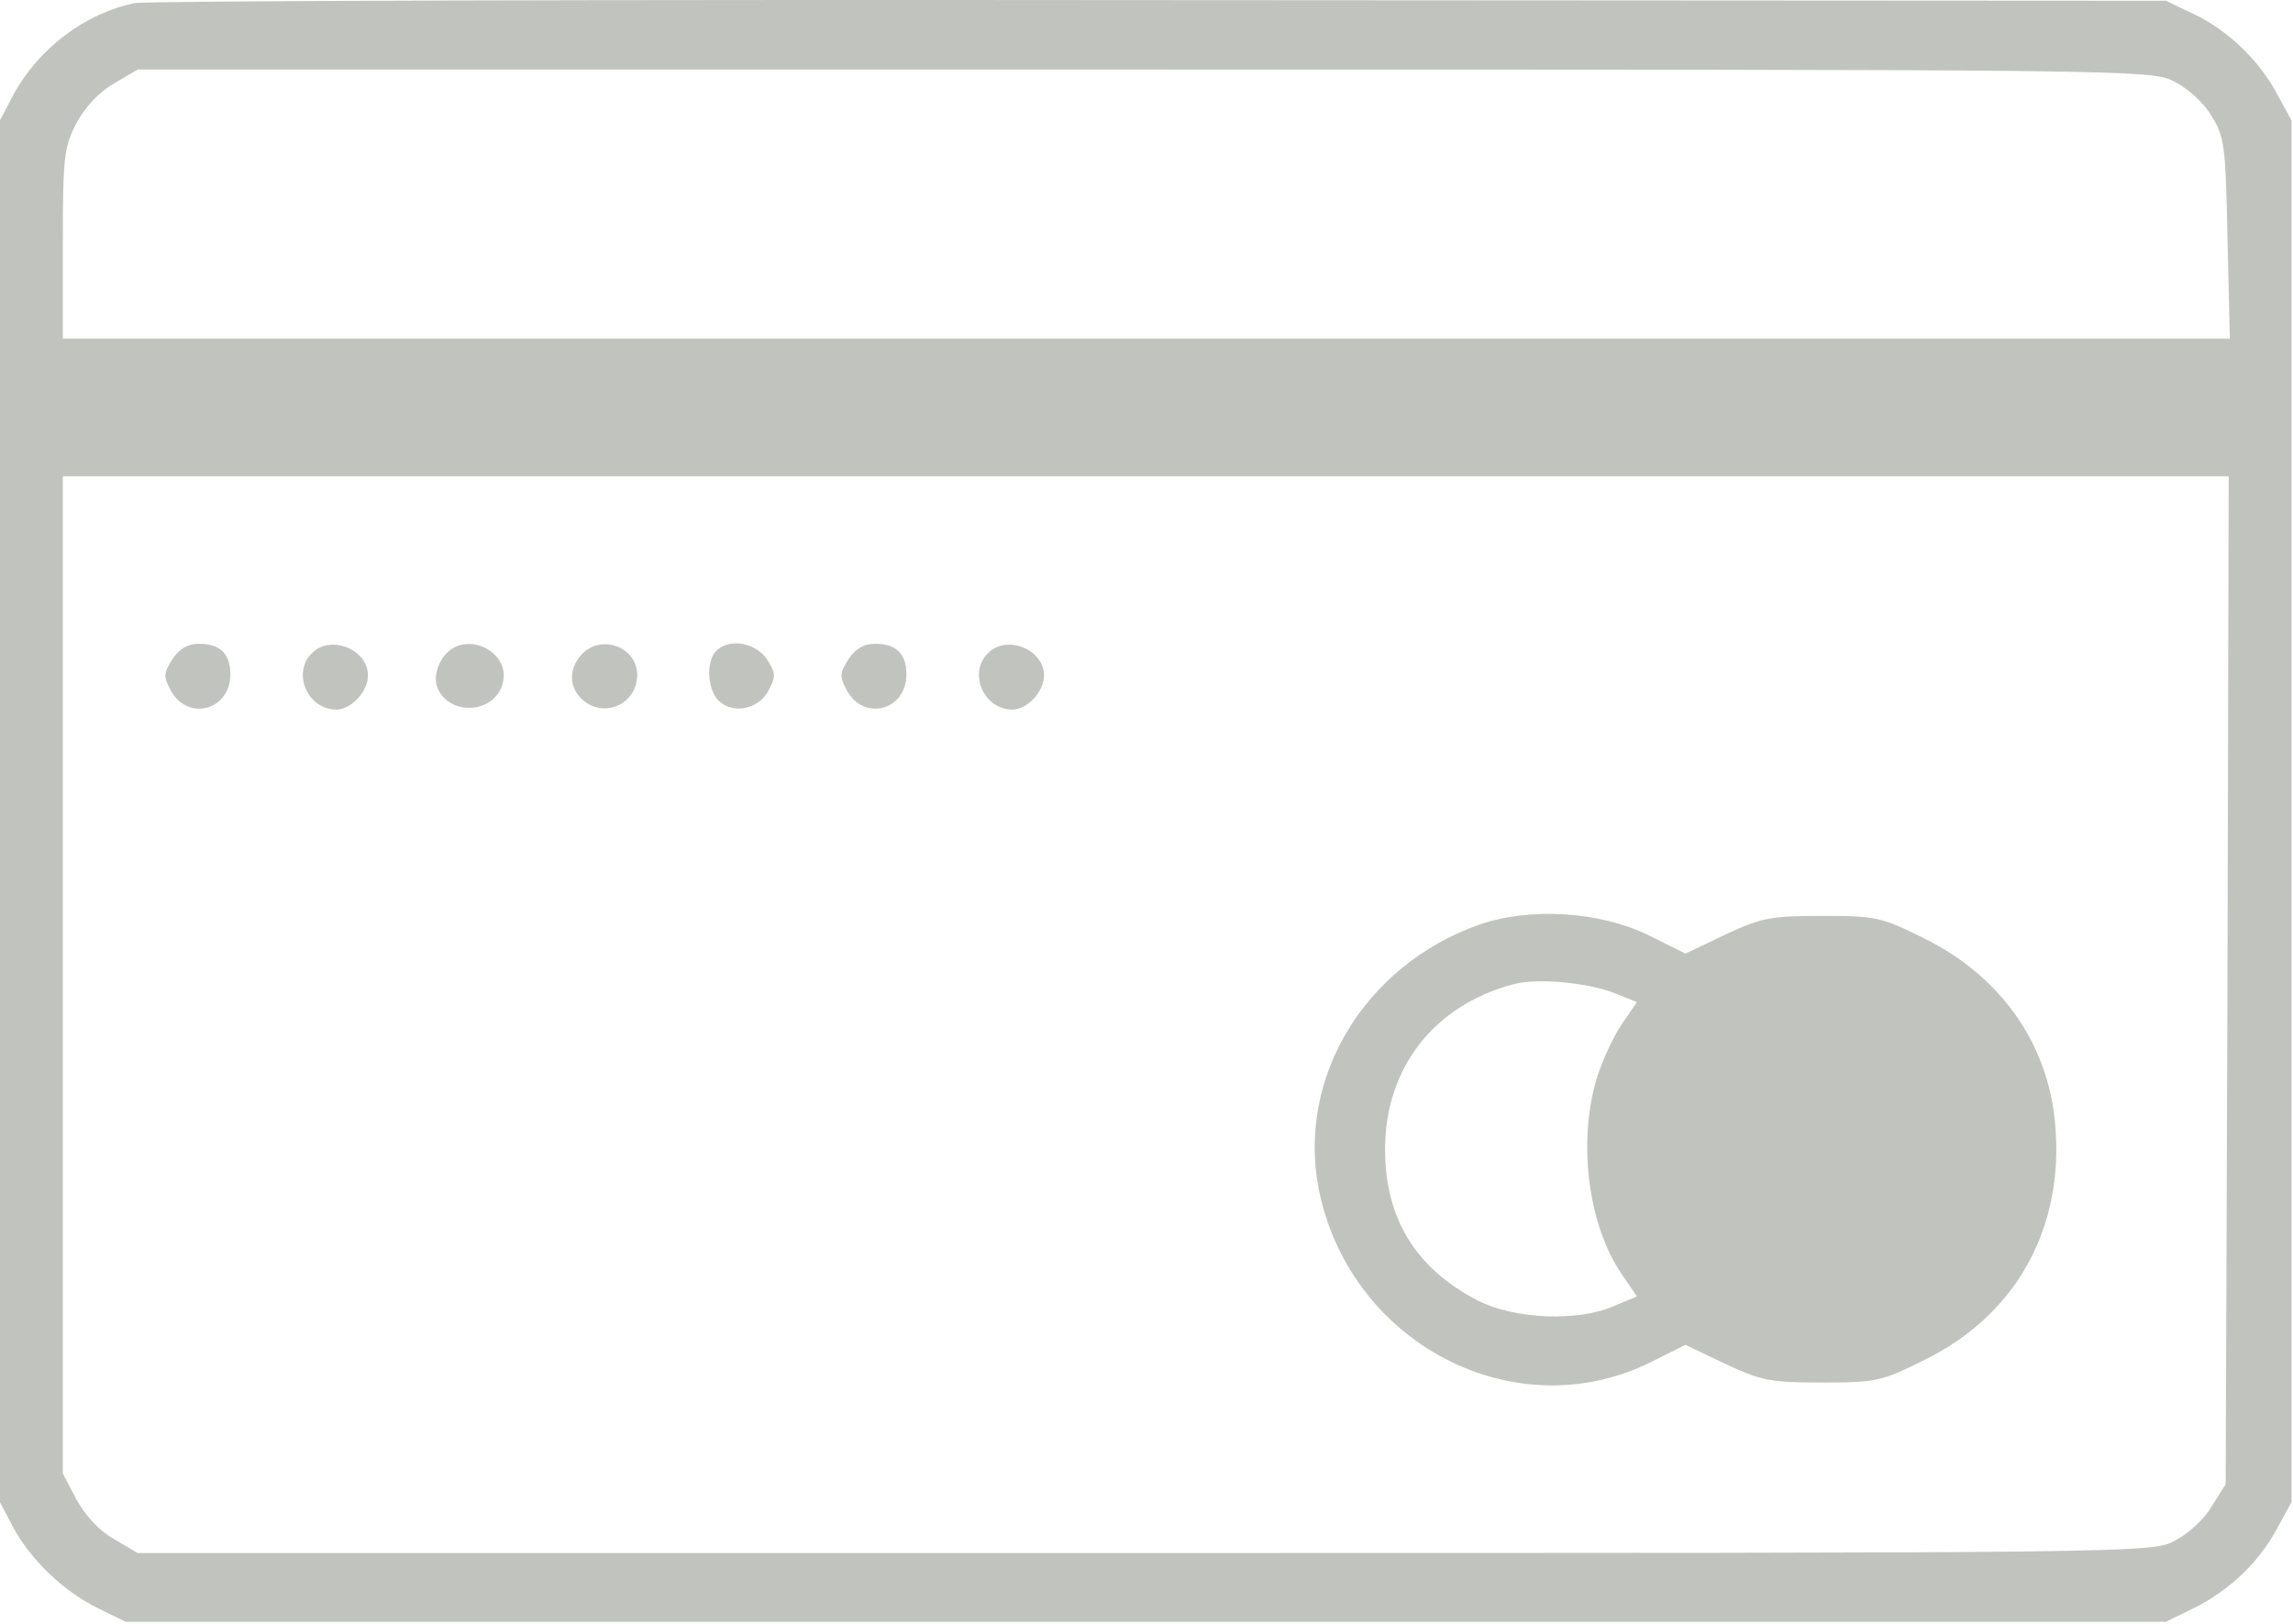 <?xml version="1.0" encoding="UTF-8"?> <svg xmlns="http://www.w3.org/2000/svg" width="511" height="362" viewBox="0 0 511 362" fill="none"> <path d="M30 0.7C18.933 2.967 8.533 10.833 2.933 21.233L0 26.833V180.833V334.833L2.933 340.433C6.933 347.767 14 354.567 21.733 358.433L28 361.5H255.333H482.667L489.2 358.3C497.067 354.3 503.6 348.033 507.6 340.433L510.667 334.833V180.833V26.833L507.6 21.233C503.6 13.5 496.267 6.567 488.8 3.1L482.667 0.167L258.667 0.033C135.467 -0.1 32.533 0.167 30 0.7ZM484.533 18.167C487.467 19.633 491.2 22.967 492.8 25.767C495.733 30.433 496 32.433 496.4 53.1L496.933 75.5H255.467H14V54.433C14 34.833 14.267 32.833 17.067 27.367C19.067 23.767 22.133 20.433 25.467 18.567L30.667 15.5H255.067C475.6 15.5 479.467 15.5 484.533 18.167ZM496.4 218.433L496 330.833L492.8 335.9C491.2 338.7 487.467 342.033 484.533 343.5C479.467 346.167 475.6 346.167 255.067 346.167H30.667L25.467 343.1C22.133 341.233 19.067 337.9 17.067 334.3L14 328.433V217.233V106.167H255.333H496.667L496.4 218.433Z" fill="#C1C3BE"></path> <path d="M38.4 146.967C36.4 150.167 36.4 150.833 38.133 154.033C42 160.833 51.333 158.3 51.333 150.3C51.333 145.767 49.067 143.5 44.4 143.5C41.867 143.5 40 144.567 38.4 146.967Z" fill="#C1C3BE"></path> <path d="M69.467 145.633C65.067 150.033 68.533 158.166 74.933 158.166C78.267 158.166 82 154.166 82 150.566C82 144.699 73.6 141.366 69.467 145.633Z" fill="#C1C3BE"></path> <path d="M98.533 146.833C97.333 148.7 96.8 151.1 97.333 152.833C99.333 159.1 108.8 159.5 111.6 153.5C115.2 145.633 103.333 139.5 98.533 146.833Z" fill="#C1C3BE"></path> <path d="M129.6 145.901C126.667 149.101 126.8 153.234 129.733 155.901C134.533 160.301 142 156.967 142 150.434C142 144.167 133.867 141.234 129.6 145.901Z" fill="#C1C3BE"></path> <path d="M159.6 145.1C157.333 147.366 157.6 153.633 160.133 156.166C163.333 159.233 168.933 158.166 171.2 154.033C172.933 150.833 172.933 150.166 170.933 146.966C168.4 143.233 162.533 142.166 159.6 145.1Z" fill="#C1C3BE"></path> <path d="M189.067 146.967C187.067 150.167 187.067 150.833 188.8 154.033C192.667 160.833 202 158.3 202 150.3C202 145.767 199.733 143.5 195.067 143.5C192.533 143.5 190.667 144.567 189.067 146.967Z" fill="#C1C3BE"></path> <path d="M220.133 145.633C215.733 150.033 219.2 158.166 225.6 158.166C228.933 158.166 232.667 154.166 232.667 150.566C232.667 144.699 224.267 141.366 220.133 145.633Z" fill="#C1C3BE"></path> <path d="M329.467 206.166C304.133 215.233 289.067 240.166 293.867 264.966C300.667 299.366 337.467 318.7 367.867 303.633L375.6 299.766L384.533 304.033C392.533 307.766 394.533 308.166 406.133 308.166C418.133 308.166 419.333 307.9 428.933 303.1C450.133 292.7 460.8 272.166 457.733 248.166C455.467 231.233 445.067 217.233 428.933 209.233C419.333 204.433 418.133 204.166 406.133 204.166C394.533 204.166 392.533 204.566 384.533 208.3L375.6 212.566L367.6 208.566C356.533 203.1 340.933 202.166 329.467 206.166ZM360.133 221.5L364.8 223.366L361.333 228.433C359.467 231.233 356.933 236.7 355.733 240.7C351.6 254.966 354 273.1 361.333 283.9L364.8 288.966L359.733 291.1C351.6 294.7 337.467 294.033 329.333 289.9C315.467 282.7 308.667 271.633 308.667 256.166C308.667 238.033 319.6 224.033 337.333 219.366C342.667 217.9 354.4 219.1 360.133 221.5Z" fill="#C1C3BE"></path> </svg> 